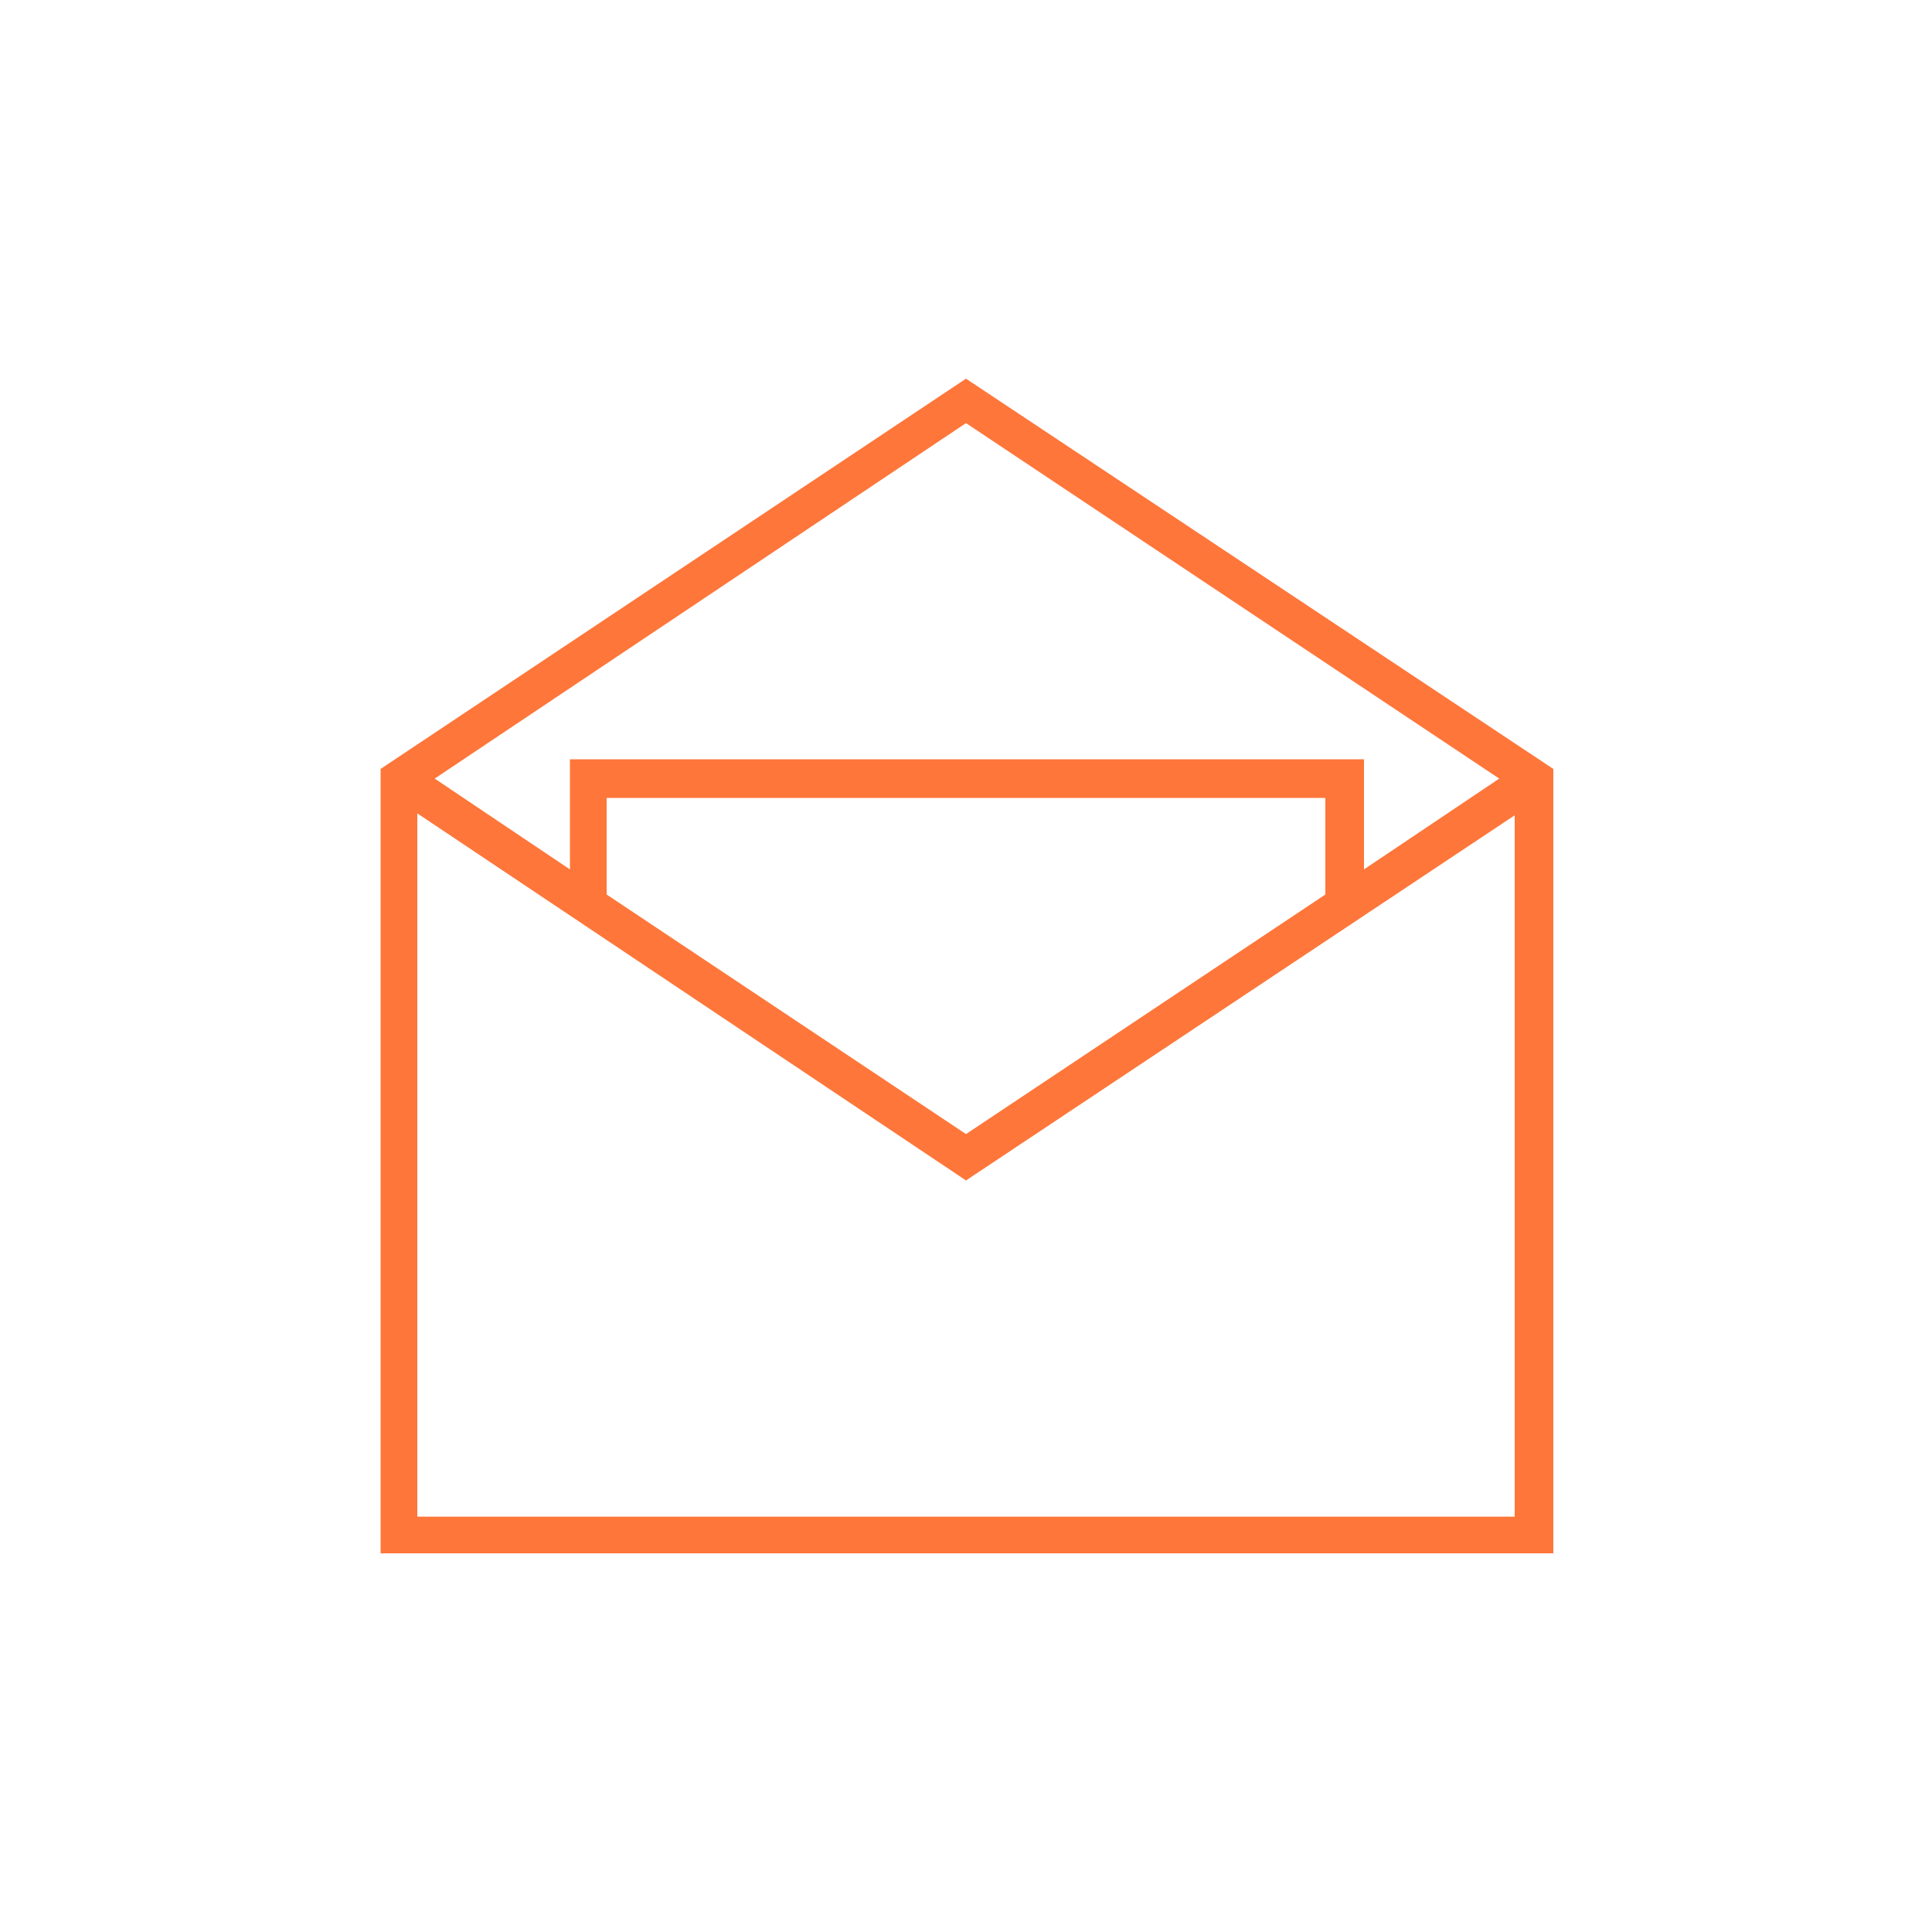 <svg xmlns="http://www.w3.org/2000/svg" viewBox="0 0 100 100" id="1940539082" class="svg u_1940539082" data-icon-name="li_open_envelope" fill="rgb(254, 118, 58)" style="color: rgb(254, 118, 58);"> <path d="M50,19.6L19.7,39.8v40.6h60.7V39.8L50,19.6z M77.6,40.3l-7,4.7v-5.7H29.5V45l-7-4.7L50,21.9L77.6,40.3z M68.6,46.3L50,58.7
	L31.4,46.3v-5h37.2V46.3z M21.6,78.5V42.1L50,61.1l28.4-18.9v36.3H21.6z" id="1431790114"></path> 
</svg>